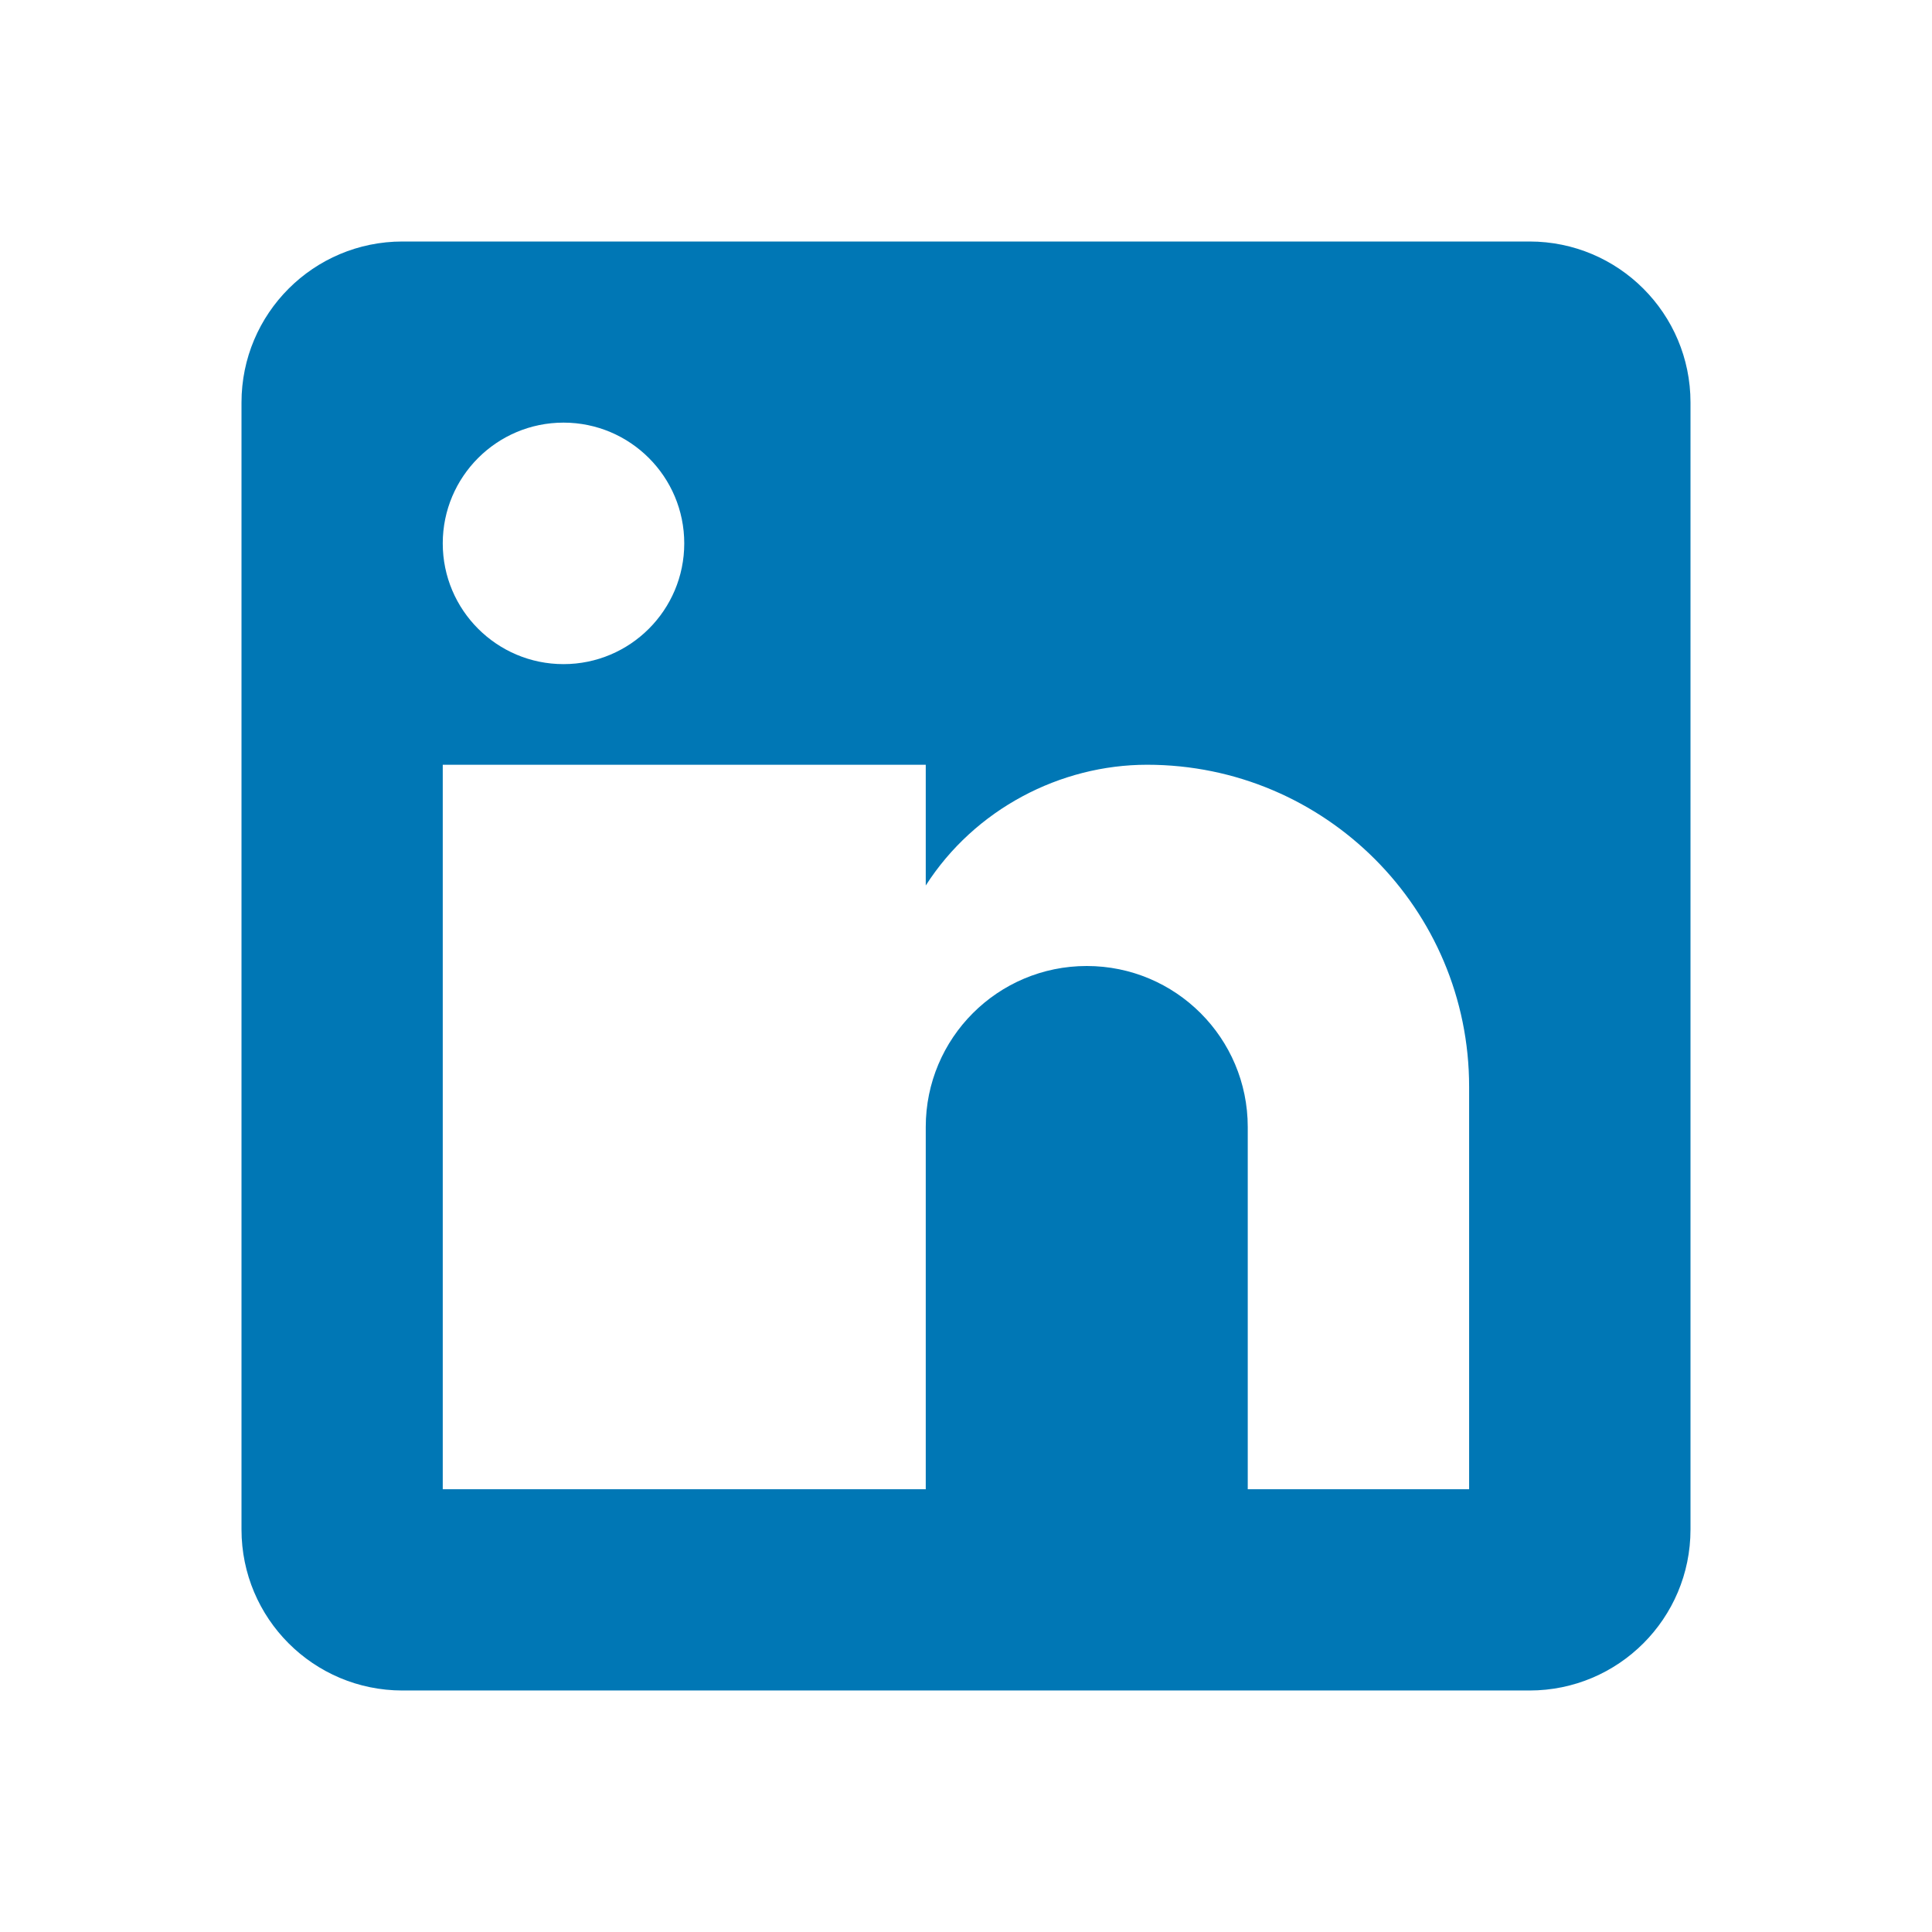 <svg xmlns="http://www.w3.org/2000/svg" width="24" height="24" viewBox="0 0 24 24">
  <path d="M19,3H5C3.895,3,3,3.895,3,5v14c0,1.105,0.895,2,2,2h14c1.105,0,2-0.895,2-2V5C21,3.895,20.105,3,19,3z M8.5,18.5h-3v-9h3V18.5z M7,8.25c-0.828,0-1.5-0.672-1.5-1.5S6.172,5.25,7,5.25s1.5,0.672,1.5,1.5S7.828,8.25,7,8.25z M18.5,18.5h-3v-4.5c0-1.105-0.895-2-2-2s-2,0.895-2,2v4.5h-3v-9h3v1.5c0.608-0.949,1.671-1.5,2.75-1.5c2.209,0,4,1.791,4,4V18.5z" fill="#0077b5"/>
</svg>
